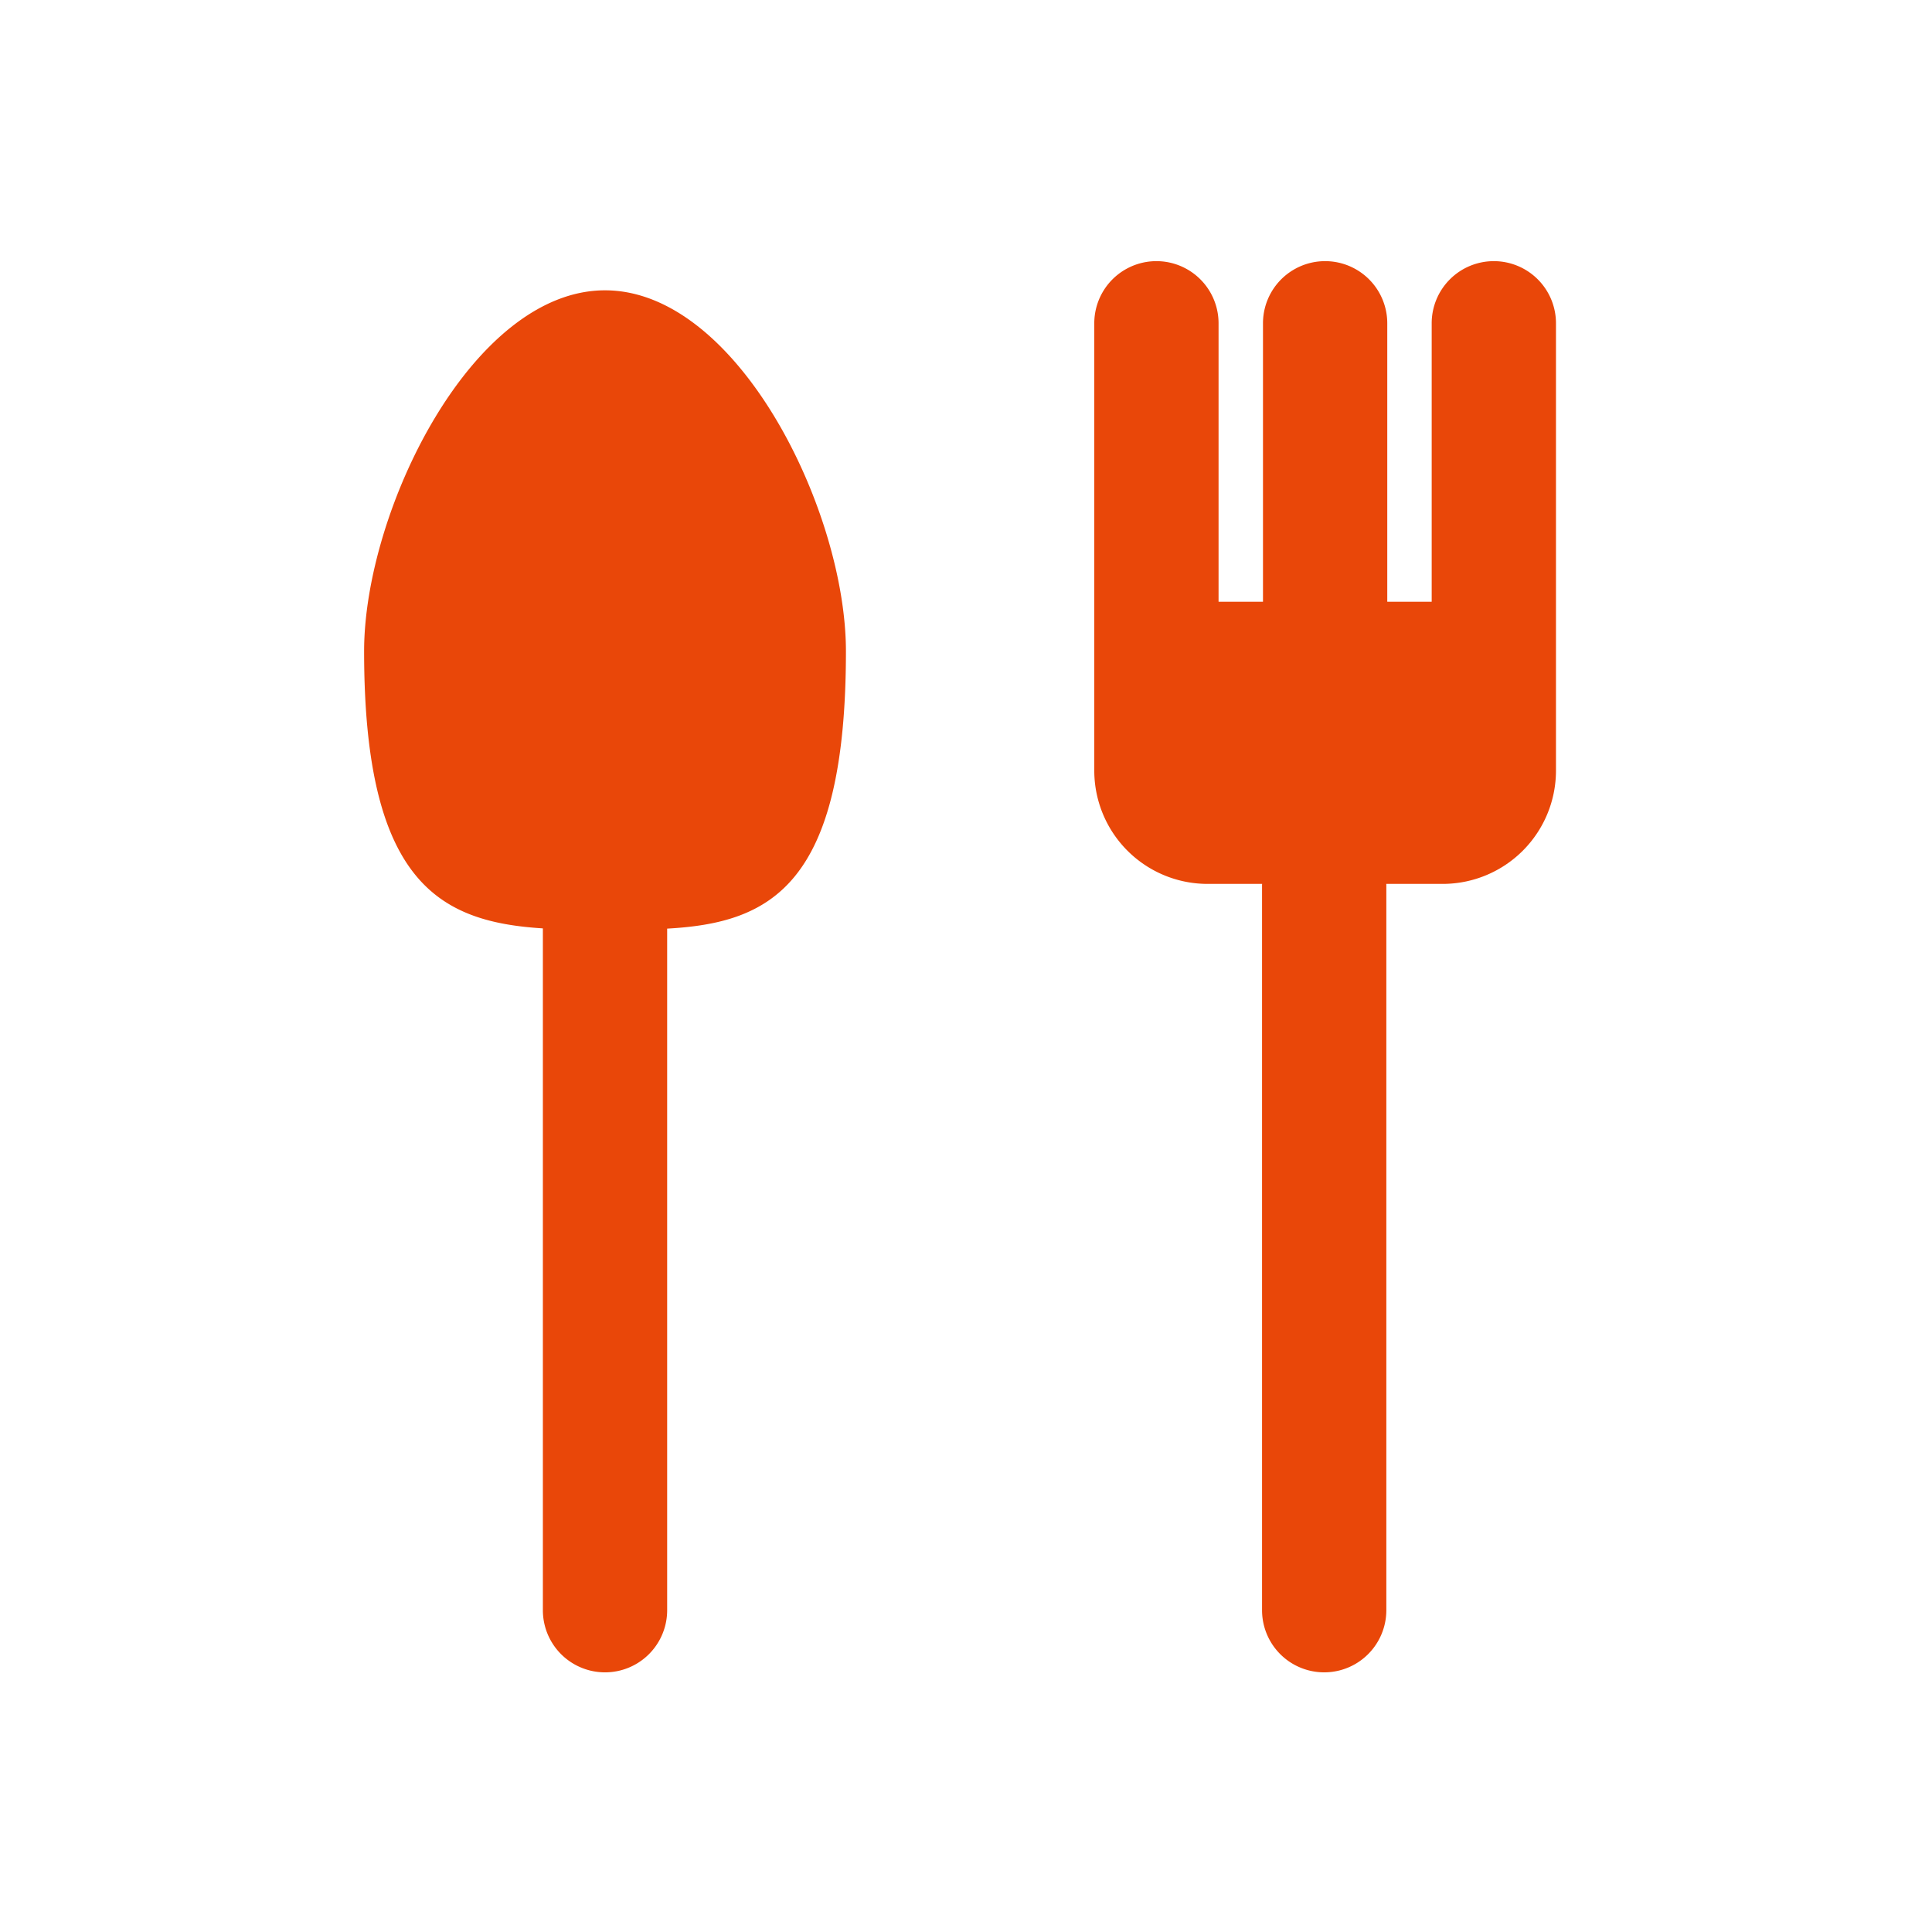 <svg id="レイヤー_2" data-name="レイヤー 2" xmlns="http://www.w3.org/2000/svg" viewBox="0 0 171 171"><defs><style>.cls-1{fill:#e94709;}.cls-2{fill:none;}</style></defs><path class="cls-1" d="M74.873,57.64c0-12.404-9.547-31.944-21.323-31.944S32.227,45.236,32.227,57.64c0,20.529,6.713,23.958,15.822,24.531v60.347a5.5,5.5,0,0,0,11.001,0V82.192C68.159,81.686,74.873,78.442,74.873,57.64Z"/><path class="cls-1" d="M132.217,23.114a5.499,5.499,0,0,0-5.499,5.5V53.261h-3.932V28.614a5.5,5.5,0,0,0-11,0V53.261h-3.932V28.614a5.5,5.5,0,0,0-11,0V68.233a10.029,10.029,0,0,0,10,10h4.854c0,.034-.005.068-.005.102v64.183a5.5,5.5,0,0,0,11,0V78.335c0-.034-.005-.068-.005-.102h5.02a10.029,10.029,0,0,0,10-10V28.614A5.499,5.499,0,0,0,132.217,23.114Z"/><rect class="cls-2" width="171" height="171"/></svg>